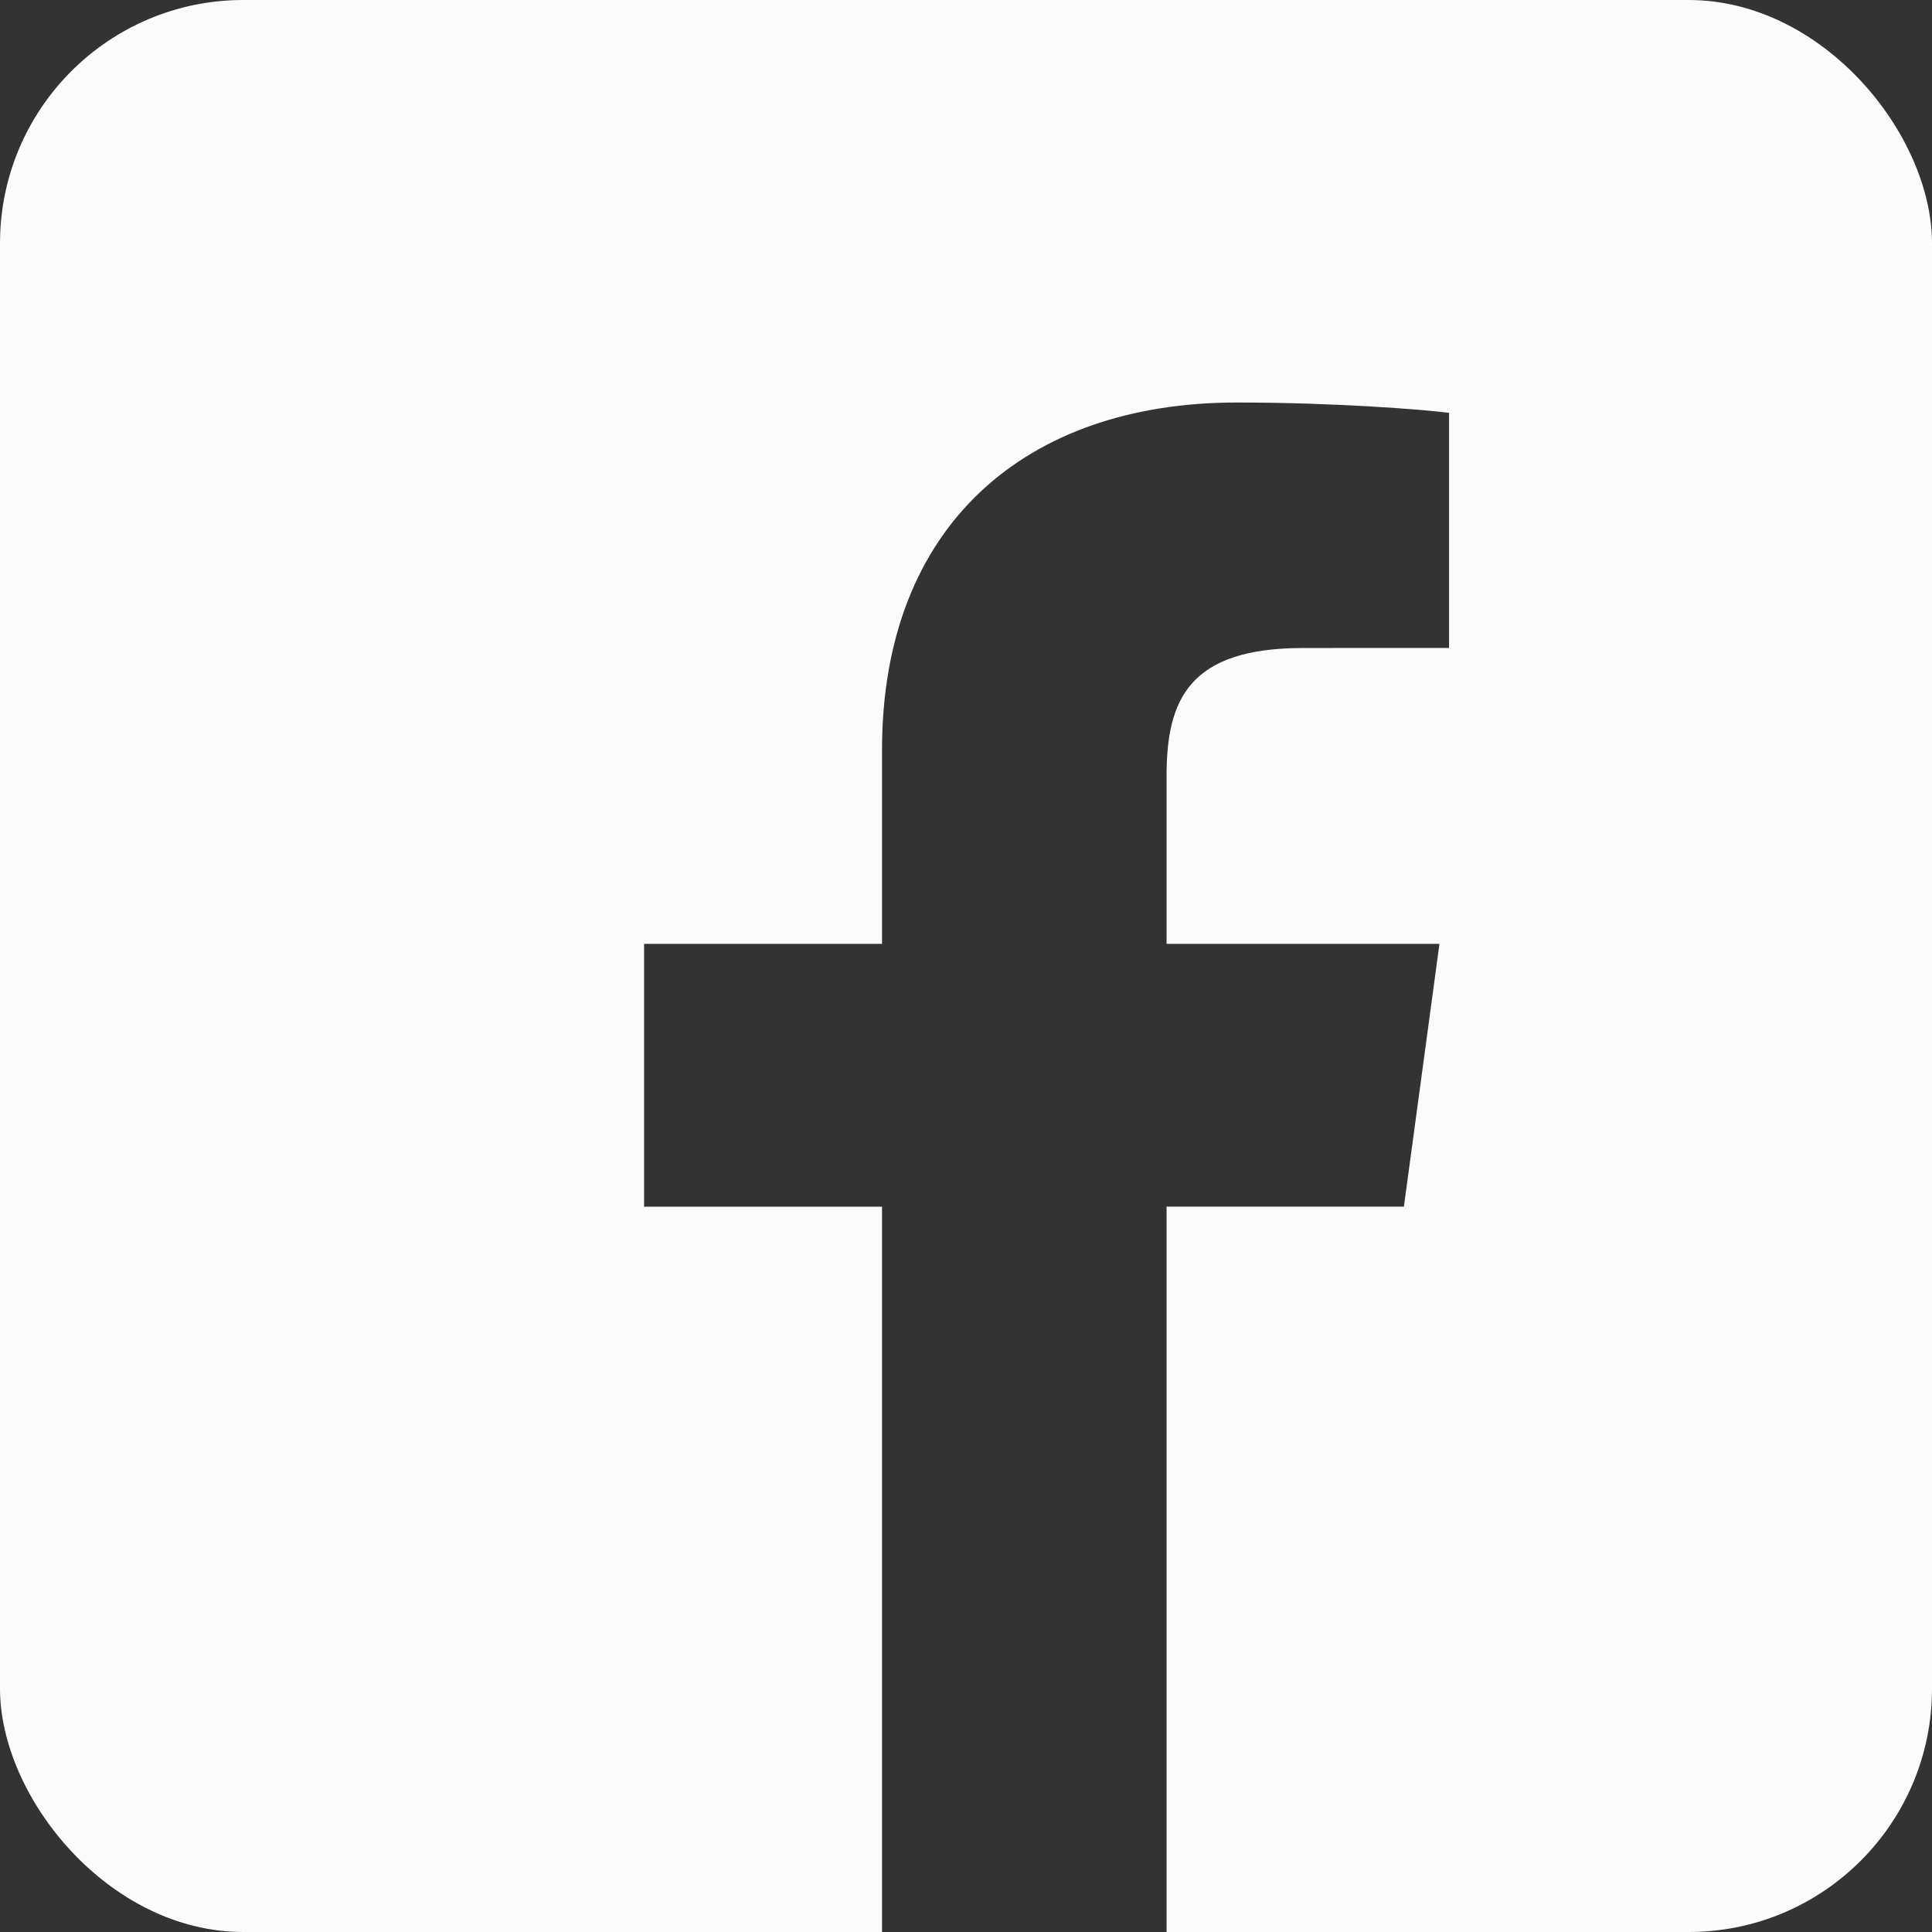 <svg width="32" height="32" viewBox="0 0 32 32" fill="none" xmlns="http://www.w3.org/2000/svg">
<rect x="0" y="0" width="32" height="32" fill="#333333" stroke="none"/>
<g clip-path="url(#clip0_77_1596)">
<path fill-rule="evenodd" clip-rule="evenodd" d="M42.985 0H0V42.985H42.985V0ZM19.322 19.986V32L14.609 32V19.987H10.668V15.633H14.609V12.422C14.609 8.696 16.995 6.667 20.48 6.667C22.148 6.667 23.583 6.785 24.001 6.838V10.732L21.584 10.733C19.689 10.733 19.322 11.592 19.322 12.853V15.633H23.842L23.253 19.986H19.322Z" fill="#FBFBFB"/>
</g>
<defs>
<clipPath id="clip0_77_1596">
<rect width="32" height="32" rx="4.03" fill="white"/>
</clipPath>
</defs>
</svg>
